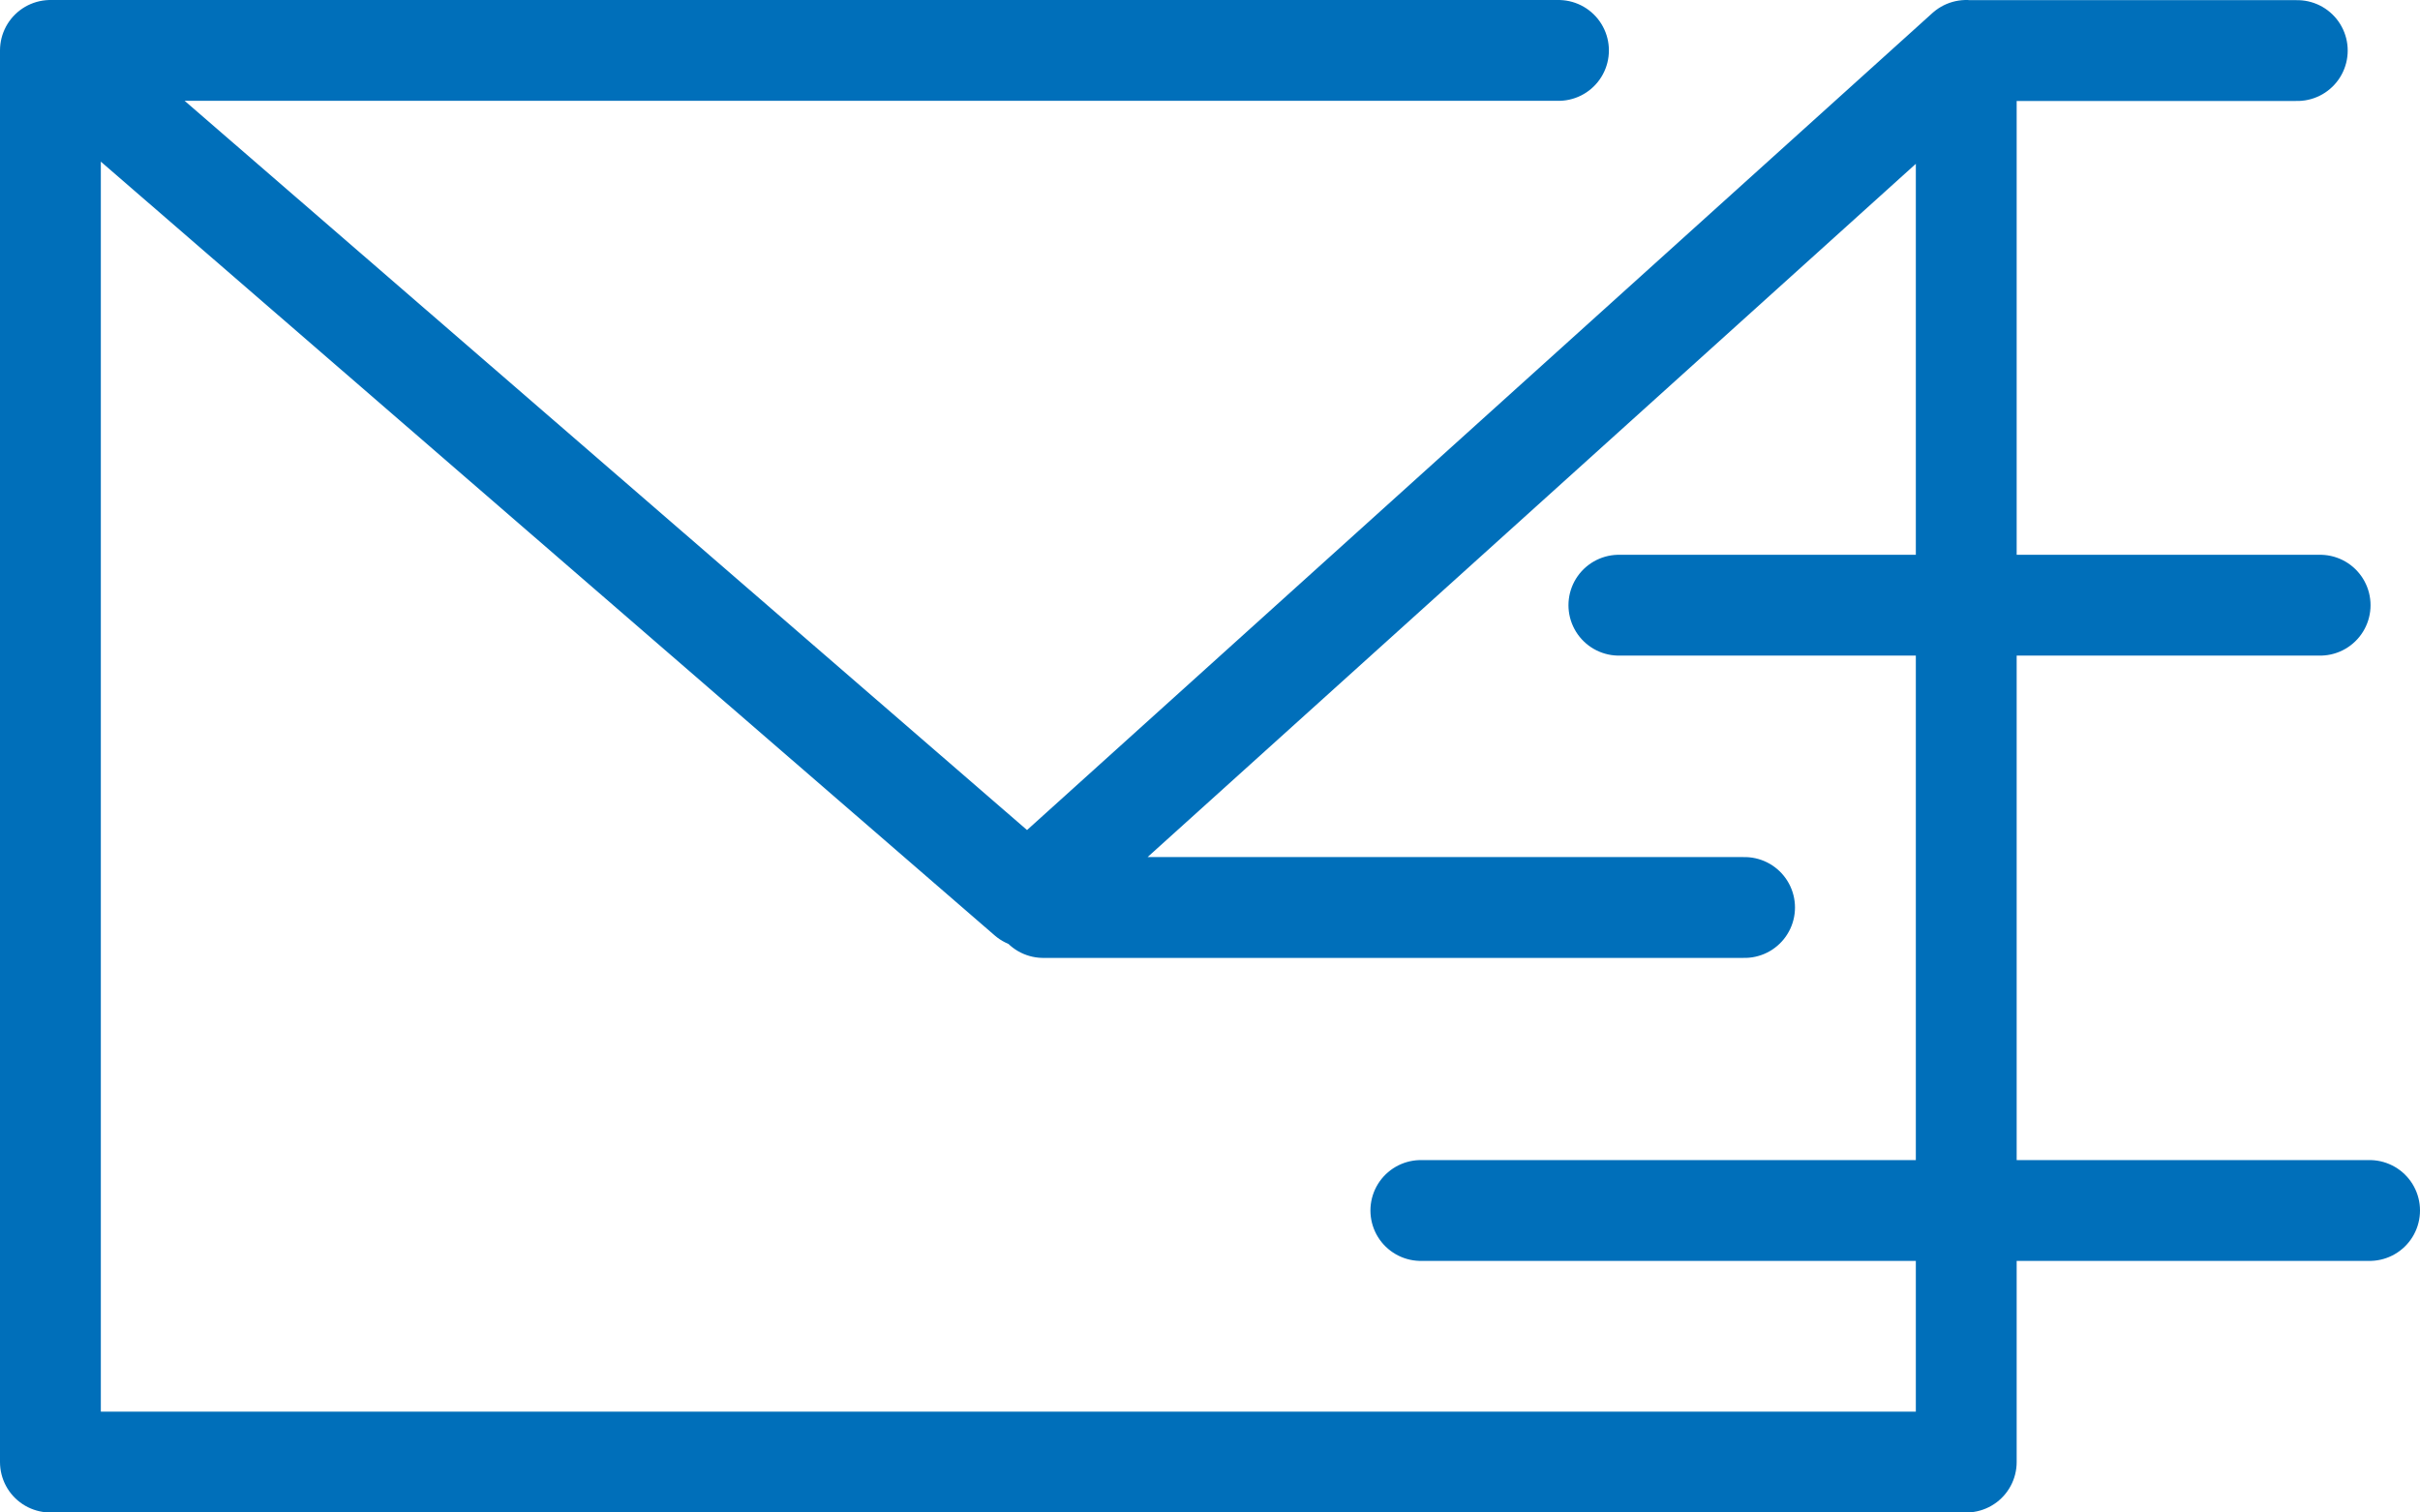 <svg height="30" width="48" xmlns="http://www.w3.org/2000/svg"><path d="M39 1v28H1V1h29.912m-29.778.134l19.25 16.664M39 1L20.385 17.798m7.797 6.212H47M20.693 18h13.91m-2.493-5.996h13.909M39.021 1.003h6.545" stroke="#006FBA" stroke-width="2" fill="none" stroke-linecap="round" stroke-linejoin="round"/></svg>